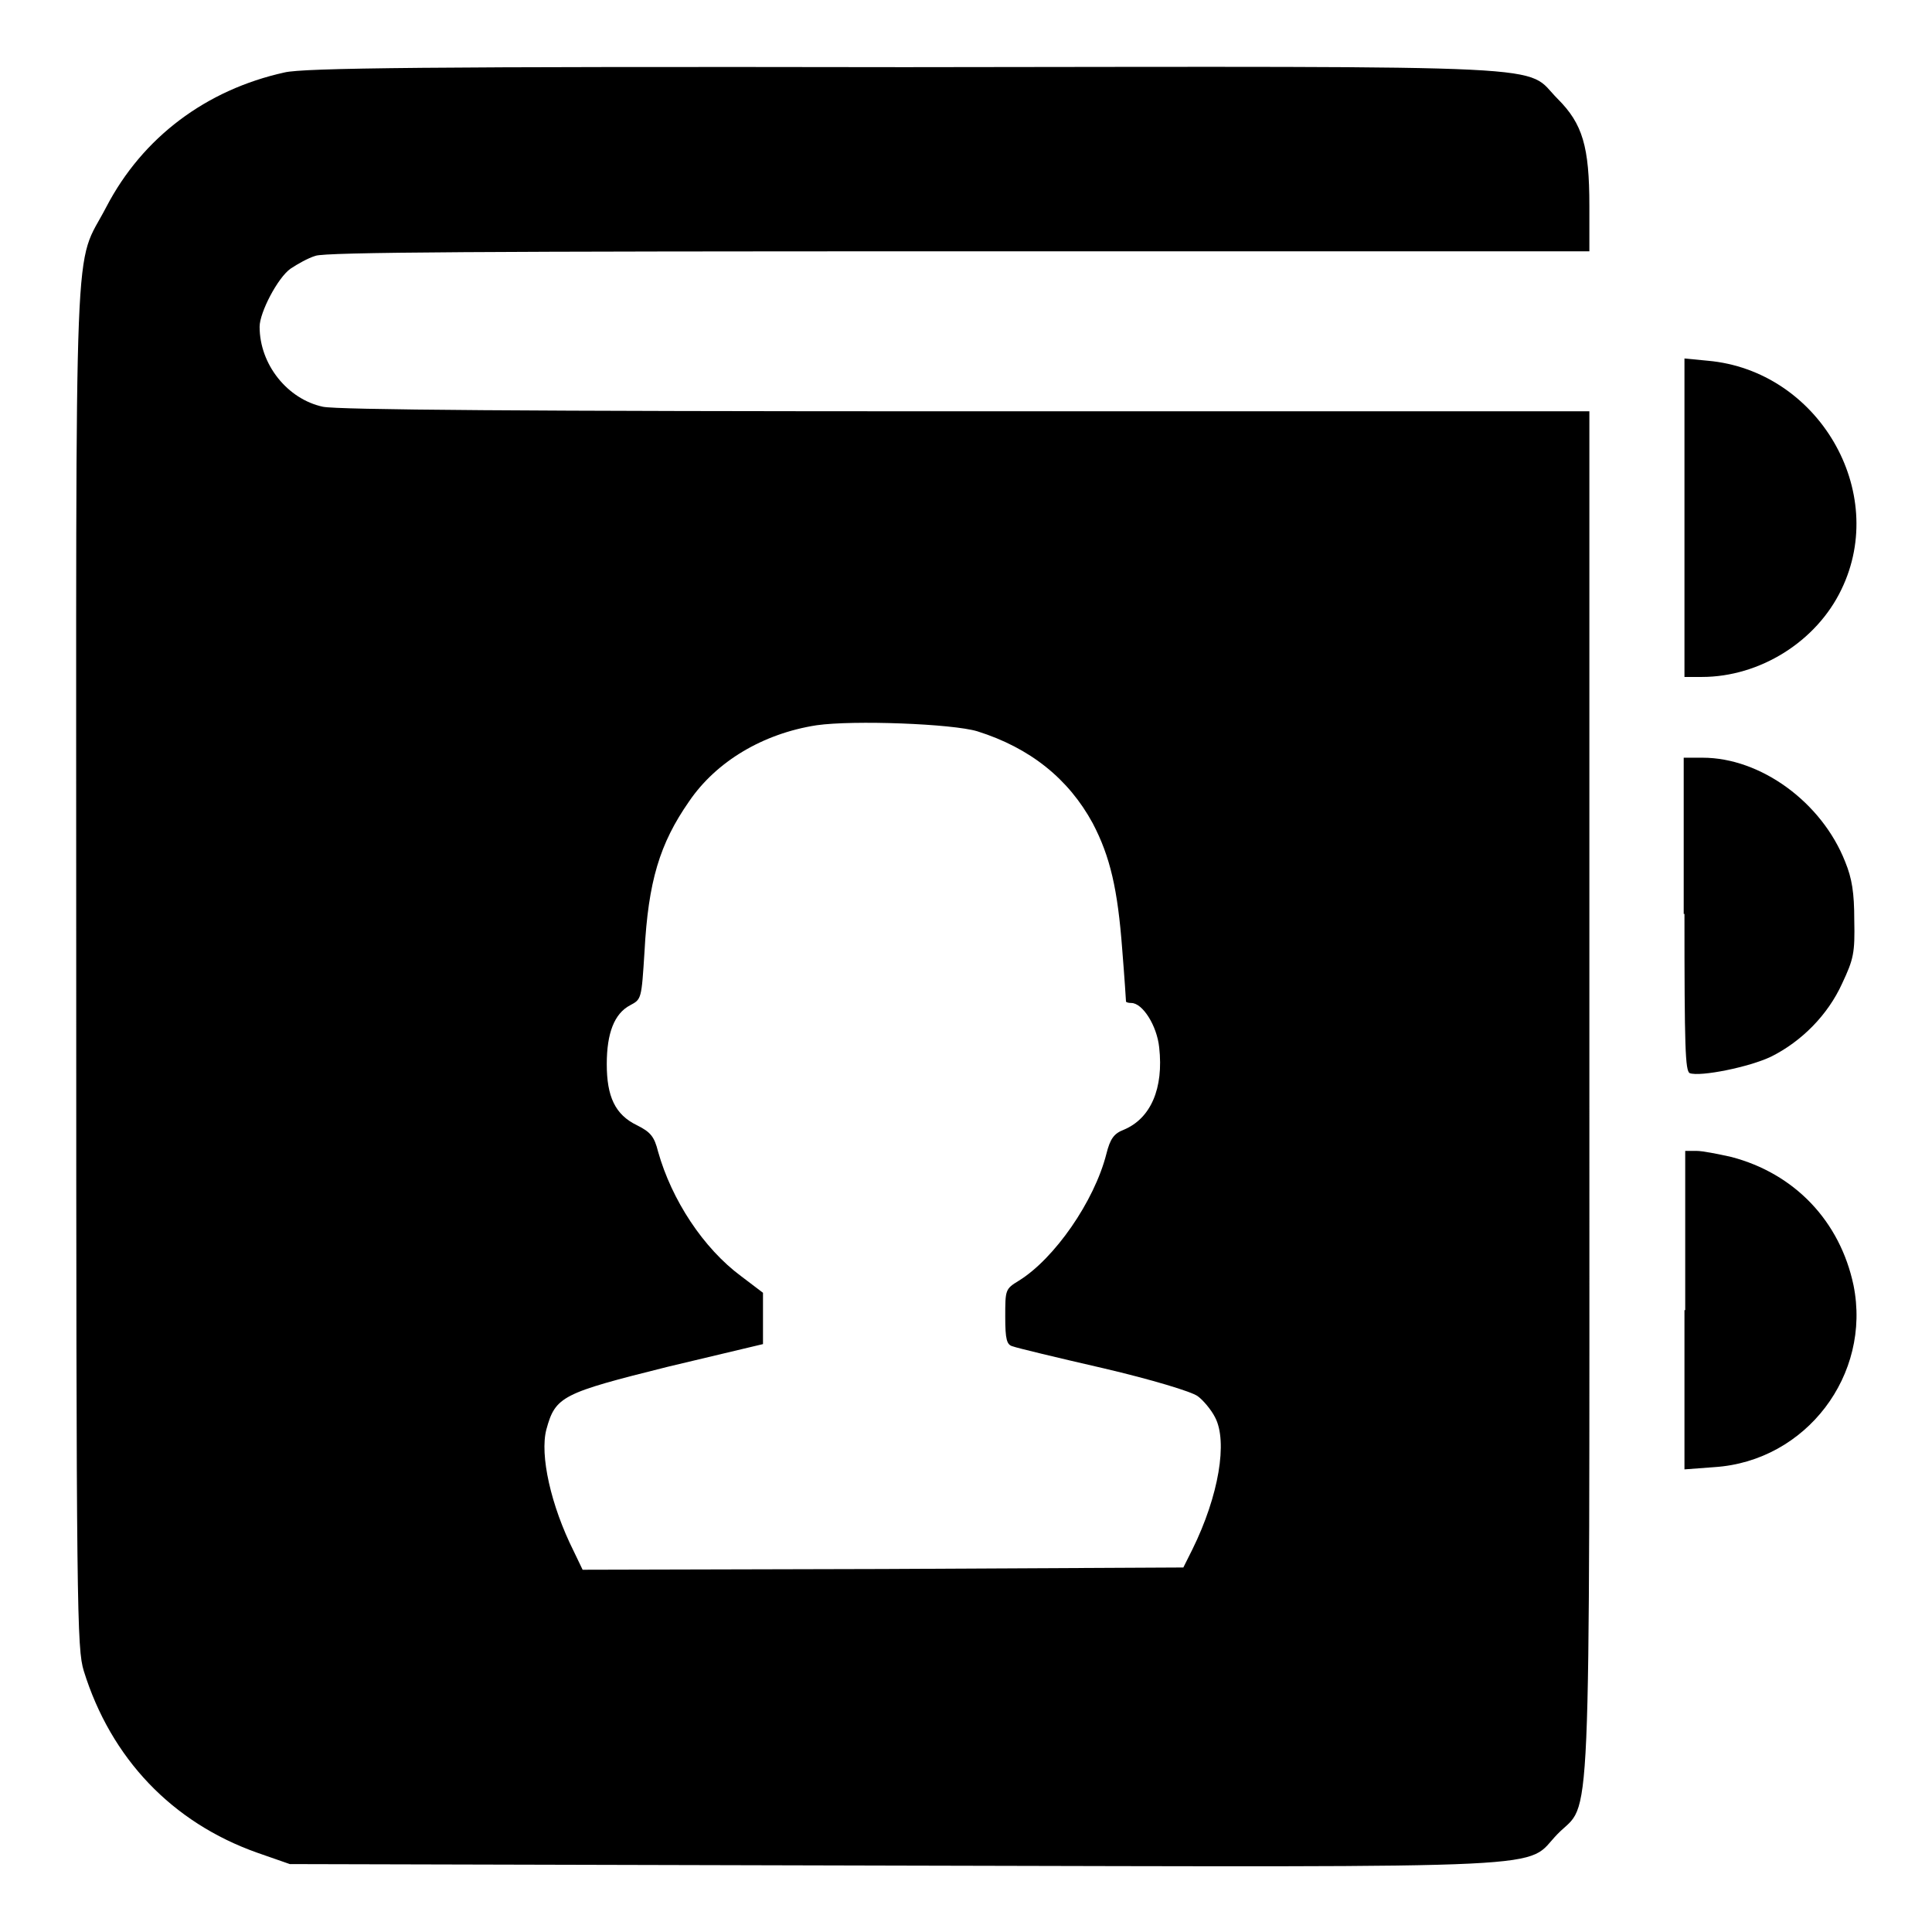 <?xml version="1.0" encoding="utf-8"?>
<!-- Svg Vector Icons : http://www.onlinewebfonts.com/icon -->
<!DOCTYPE svg PUBLIC "-//W3C//DTD SVG 1.1//EN" "http://www.w3.org/Graphics/SVG/1.1/DTD/svg11.dtd">
<svg version="1.1" xmlns="http://www.w3.org/2000/svg" xmlns:xlink="http://www.w3.org/1999/xlink" x="0px" y="0px" viewBox="0 0 256 256" enable-background="new 0 0 256 256" xml:space="preserve">
<g><g><g><path fill="#000000" d="M37.7,9.6c-10.4,2.3-18.8,8.6-23.6,17.8c-4.4,8.5-4-0.9-4,100.6c0,86.1,0.1,90.4,1,93.4c3.6,11.6,11.7,20.1,23,24.1l4.3,1.5l80.1,0.2c90.7,0.2,83.3,0.5,87.9-4.2c4.5-4.6,4.2,3.5,4.2-98.3V54.5h-82.5c-59.3,0-83.3-0.2-85.3-0.6c-4.7-1-8.4-5.6-8.4-10.6c0-1.9,2.4-6.5,4.1-7.7c0.9-0.6,2.3-1.4,3.3-1.7c1.3-0.5,22.8-0.6,85.3-0.6h83.5v-6c0-7.9-0.9-10.9-4.2-14.2c-4.6-4.6,2.6-4.3-86.5-4.2C56.5,8.8,40.2,9,37.7,9.6z M129.5,96.9c7,2.2,12.1,6.3,15.3,12.2c2.3,4.4,3.3,8.7,3.9,16.7c0.3,3.7,0.5,6.8,0.5,6.9c0,0.1,0.3,0.2,0.7,0.2c1.5,0,3.4,3,3.7,5.9c0.6,5.4-1.1,9.4-4.7,10.9c-1.3,0.5-1.8,1.2-2.3,3.2c-1.6,6.3-6.9,13.9-11.6,16.8c-1.8,1.1-1.8,1.2-1.8,4.8c0,3,0.2,3.7,1,3.9c0.5,0.2,5.9,1.5,12,2.9c6.4,1.5,11.7,3.1,12.5,3.7c0.7,0.5,1.8,1.8,2.3,2.8c1.7,3.2,0.5,10.4-3,17.5l-1.2,2.4l-39.8,0.2l-39.8,0.1l-1.2-2.5c-3-6-4.5-12.7-3.6-16.1c1.2-4.4,2.1-4.8,16.1-8.3l12.6-3v-3.4v-3.4l-2.9-2.2c-5-3.7-9.2-10.1-11-16.5c-0.5-2-1-2.6-2.8-3.5c-2.9-1.4-4-3.8-4-8.1c0-4.1,1-6.7,3.1-7.8c1.5-0.8,1.5-0.8,1.9-7.1c0.5-9.3,2-14.3,5.9-19.9c3.6-5.3,9.8-9,16.9-10.1C113.1,95.4,126.2,95.9,129.5,96.9z"/><path fill="#000000" d="M223.2,68.6v21.1h2.3c7.7,0,15.2-4.7,18.5-11.6c6.3-13-3.1-29-17.7-30.3l-3.1-0.3L223.2,68.6L223.2,68.6z"/><path fill="#000000" d="M223.2,121.1c0,17.7,0.1,20.8,0.7,21.1c1.4,0.5,7.9-0.8,10.8-2.2c4-2,7.5-5.5,9.4-9.7c1.5-3.2,1.7-4,1.6-8.4c0-3.6-0.3-5.5-1.2-7.7c-3.1-7.9-11.2-13.8-18.9-13.8h-2.5V121.1z"/><path fill="#000000" d="M223.2,173.6v21.1l4-0.3c12.1-0.8,20.8-12.2,18.4-24.1c-1.8-8.5-7.8-14.8-16.2-17c-1.8-0.4-3.8-0.8-4.6-0.8h-1.5V173.6L223.2,173.6z"/></g></g></g>
</svg>
